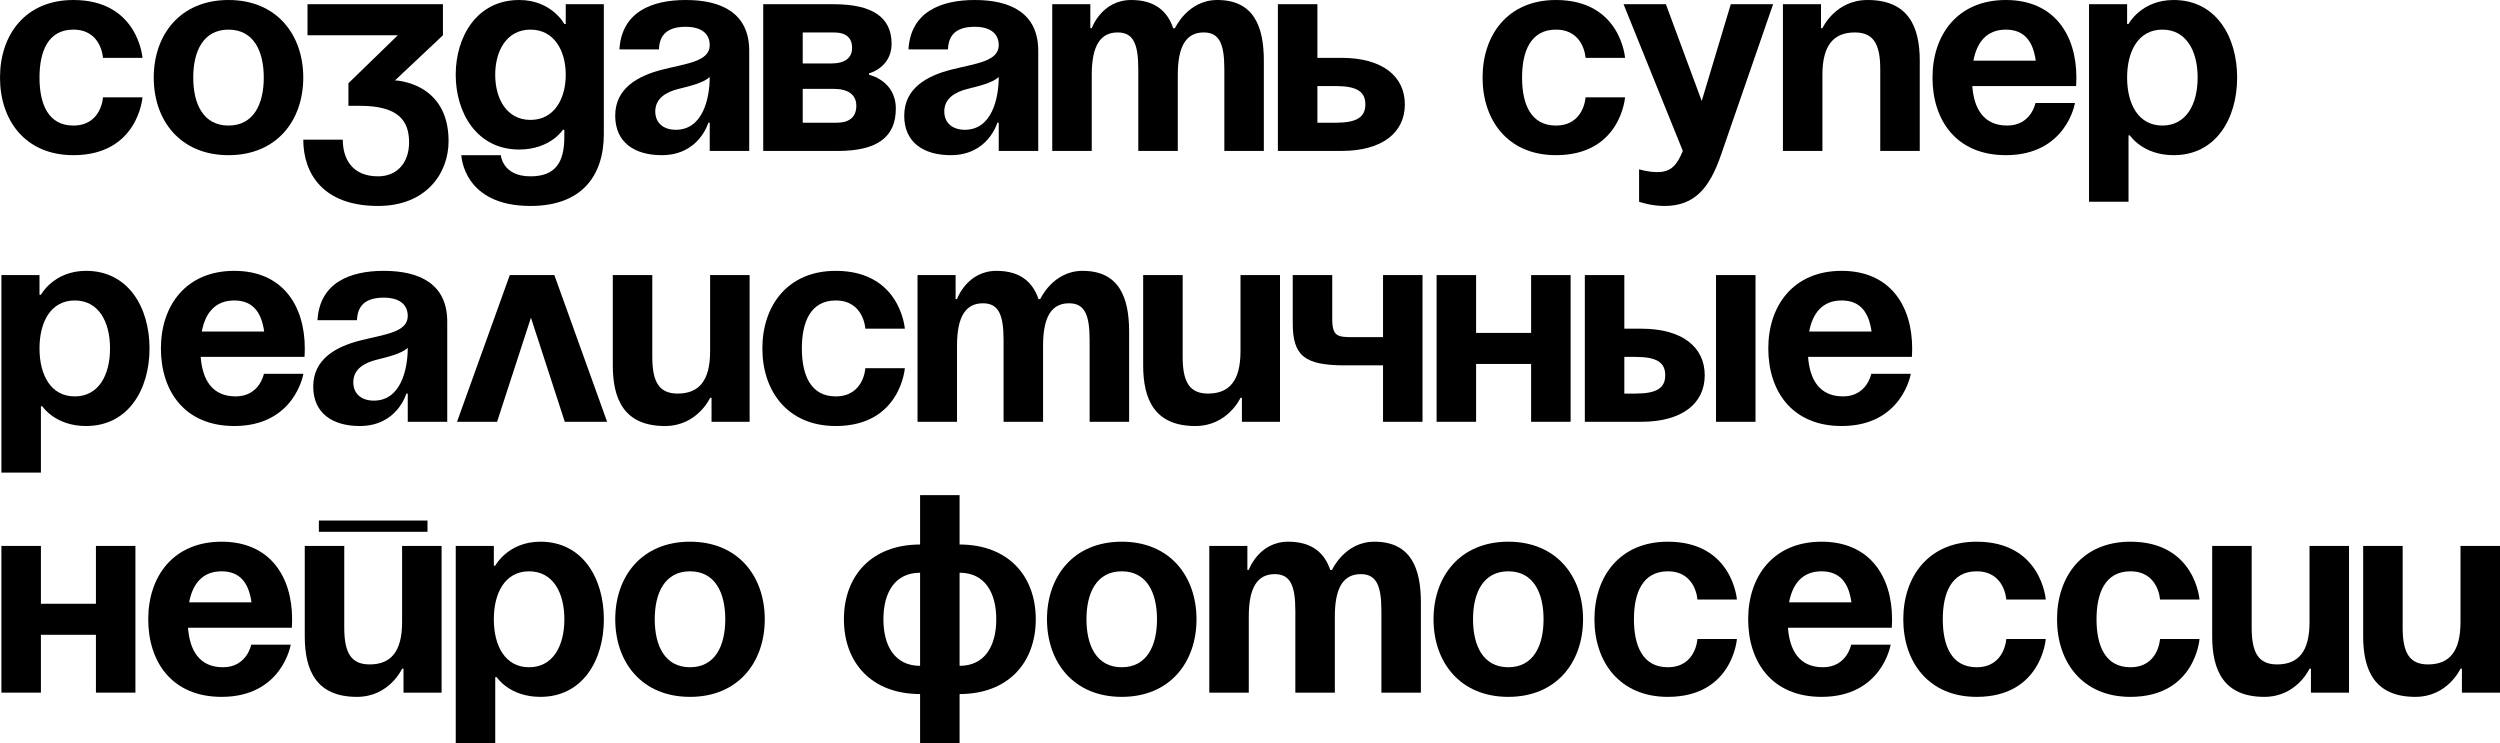 <?xml version="1.0" encoding="UTF-8"?> <svg xmlns="http://www.w3.org/2000/svg" viewBox="0 0 221.527 65.875" fill="none"><path d="M0 6.875C0 3.075 2.25 0 6.5 0C12.25 0 12.625 5.125 12.625 5.125H9.125C9.125 5.125 9 2.625 6.5 2.625C4.275 2.625 3.5 4.525 3.5 6.875C3.5 9.225 4.275 11.125 6.5 11.125C9 11.125 9.125 8.625 9.125 8.625H12.625C12.625 8.625 12.25 13.75 6.5 13.75C2.25 13.75 0 10.675 0 6.875Z" fill="black"></path><path d="M17.123 6.875C17.123 9.225 18.023 11.125 20.248 11.125C22.473 11.125 23.373 9.225 23.373 6.875C23.373 4.525 22.473 2.625 20.248 2.625C18.023 2.625 17.123 4.525 17.123 6.875ZM13.623 6.875C13.623 3.075 15.973 0 20.248 0C24.523 0 26.873 3.075 26.873 6.875C26.873 10.675 24.523 13.75 20.248 13.75C15.973 13.75 13.623 10.675 13.623 6.875Z" fill="black"></path><path d="M27.249 3.125V0.375H39.249V3.125L34.999 7.125C34.999 7.125 39.749 7.25 39.749 12.5C39.749 15.375 37.749 18.25 33.499 18.25C28.624 18.25 26.874 15.375 26.874 12.375H30.374C30.374 14.125 31.249 15.625 33.499 15.625C35.224 15.625 36.249 14.375 36.249 12.625C36.249 10.75 35.374 9.375 31.874 9.375H30.874V7.375L35.249 3.125H27.249Z" fill="black"></path><path d="M53.506 0.375V11.875C53.506 15.625 51.506 18.25 47.006 18.25C41.006 18.25 40.881 13.75 40.881 13.75H44.381C44.381 13.75 44.506 15.625 47.006 15.625C49.231 15.625 50.006 14.375 50.006 12.125V11.5H49.881C49.881 11.5 48.756 13.25 46.006 13.25C42.256 13.25 40.381 10 40.381 6.625C40.381 3.25 42.256 0 46.006 0C48.881 0 50.006 2.125 50.006 2.125H50.131V0.375H53.506ZM50.131 6.625C50.131 4.525 49.131 2.625 47.006 2.625C44.881 2.625 43.881 4.525 43.881 6.625C43.881 8.725 44.881 10.625 47.006 10.625C49.131 10.625 50.131 8.725 50.131 6.625Z" fill="black"></path><path d="M58.389 4.375H54.889C55.089 1.05 57.764 0 60.764 0C63.889 0 66.389 1.125 66.389 4.5V13.375H62.889V10.875H62.764C62.764 10.875 61.964 13.75 58.639 13.75C56.264 13.75 54.514 12.65 54.514 10.25C54.514 7.825 56.514 6.725 58.664 6.175C60.839 5.625 62.889 5.45 62.889 4C62.889 2.975 62.139 2.375 60.764 2.375C59.264 2.375 58.439 2.975 58.389 4.375ZM62.889 6.825C62.314 7.35 61.139 7.625 60.139 7.875C59.014 8.15 58.064 8.725 58.064 9.875C58.064 10.875 58.764 11.5 59.889 11.5C62.264 11.5 62.889 8.75 62.889 6.825Z" fill="black"></path><path d="M67.63 13.375V0.375H73.88C77.255 0.375 79.005 1.5 79.005 3.875C79.005 6 77.005 6.5 77.005 6.5V6.625C77.005 6.625 79.38 7.125 79.38 9.625C79.38 12.125 77.755 13.375 74.255 13.375H67.63ZM73.88 7.875H71.13V10.875H74.13C75.255 10.875 75.88 10.375 75.88 9.375C75.88 8.375 75.13 7.875 73.88 7.875ZM71.13 5.625H73.63C74.88 5.625 75.505 5.125 75.505 4.25C75.505 3.375 75.005 2.875 73.88 2.875H71.13V5.625Z" fill="black"></path><path d="M83.999 4.375H80.499C80.699 1.05 83.374 0 86.374 0C89.499 0 91.999 1.125 91.999 4.5V13.375H88.499V10.875H88.374C88.374 10.875 87.574 13.75 84.249 13.75C81.874 13.75 80.124 12.65 80.124 10.25C80.124 7.825 82.124 6.725 84.274 6.175C86.449 5.625 88.499 5.45 88.499 4C88.499 2.975 87.749 2.375 86.374 2.375C84.874 2.375 84.049 2.975 83.999 4.375ZM88.499 6.825C87.924 7.35 86.749 7.625 85.749 7.875C84.624 8.15 83.674 8.725 83.674 9.875C83.674 10.875 84.374 11.5 85.499 11.5C87.874 11.5 88.499 8.75 88.499 6.825Z" fill="black"></path><path d="M100.865 13.375V6.125C100.865 3.875 100.415 2.875 99.04 2.875C97.54 2.875 96.74 4 96.74 6.625V13.375H93.24V0.375H96.615V2.5H96.74C96.74 2.5 97.615 0 100.24 0C102.34 0 103.465 1 103.965 2.525L103.99 2.5H104.115C104.115 2.5 105.24 0 107.865 0C111.115 0 111.99 2.375 111.99 5.375V13.375H108.49V6.125C108.49 3.875 108.04 2.875 106.665 2.875C105.165 2.875 104.365 4 104.365 6.625V13.375H100.865Z" fill="black"></path><path d="M113.235 13.375V0.375H116.735V5.125H118.86C122.485 5.125 124.485 6.75 124.485 9.25C124.485 11.75 122.485 13.375 118.86 13.375H113.235ZM118.36 7.625H116.735V10.875H118.36C120.235 10.875 120.985 10.375 120.985 9.25C120.985 8.125 120.235 7.625 118.36 7.625Z" fill="black"></path><path d="M131.372 6.875C131.372 3.075 133.622 0 137.872 0C143.622 0 143.997 5.125 143.997 5.125H140.497C140.497 5.125 140.372 2.625 137.872 2.625C135.647 2.625 134.872 4.525 134.872 6.875C134.872 9.225 135.647 11.125 137.872 11.125C140.372 11.125 140.497 8.625 140.497 8.625H143.997C143.997 8.625 143.622 13.75 137.872 13.75C133.622 13.75 131.372 10.675 131.372 6.875Z" fill="black"></path><path d="M157.116 0.375L152.491 13.75C151.466 16.725 150.116 18.25 147.491 18.25C146.241 18.25 145.241 17.875 145.241 17.875V15C145.241 15 145.991 15.25 146.866 15.25C148.116 15.25 148.616 14.575 149.116 13.375L143.866 0.375H147.616L150.791 8.95L153.366 0.375H157.116Z" fill="black"></path><path d="M157.986 13.375V0.375H161.361V2.5H161.486C161.486 2.5 162.611 0 165.486 0C169.111 0 170.111 2.375 170.111 5.375V13.375H166.611V6.125C166.611 3.875 165.986 2.875 164.361 2.875C162.486 2.875 161.486 4 161.486 6.625V13.375H157.986Z" fill="black"></path><path d="M171.24 6.875C171.24 3.075 173.465 0 177.74 0C182.015 0 183.99 3.075 183.99 6.875C183.99 7.175 183.965 7.625 183.965 7.625H174.765C174.915 9.625 175.765 11.125 177.865 11.125C179.99 11.125 180.365 9.125 180.365 9.125H183.865C183.865 9.125 183.115 13.75 177.74 13.75C173.365 13.75 171.24 10.675 171.24 6.875ZM177.74 2.625C176.015 2.625 175.165 3.775 174.865 5.375H180.39C180.165 3.775 179.465 2.625 177.74 2.625Z" fill="black"></path><path d="M185.11 17.875V0.375H188.485V2.125H188.61C188.61 2.125 189.735 0 192.61 0C196.36 0 198.235 3.25 198.235 6.875C198.235 10.5 196.36 13.75 192.61 13.75C189.86 13.75 188.735 12 188.735 12H188.61V17.875H185.11ZM188.485 6.875C188.485 9.225 189.485 11.125 191.61 11.125C193.735 11.125 194.735 9.225 194.735 6.875C194.735 4.525 193.735 2.625 191.61 2.625C189.485 2.625 188.485 4.525 188.485 6.875Z" fill="black"></path><path d="M0.125 41.875V24.375H3.5V26.125H3.625C3.625 26.125 4.75 24 7.625 24C11.375 24 13.25 27.25 13.25 30.875C13.25 34.5 11.375 37.75 7.625 37.75C4.875 37.75 3.75 36 3.75 36H3.625V41.875H0.125ZM3.5 30.875C3.5 33.225 4.5 35.125 6.625 35.125C8.75 35.125 9.75 33.225 9.75 30.875C9.75 28.525 8.75 26.625 6.625 26.625C4.5 26.625 3.5 28.525 3.5 30.875Z" fill="black"></path><path d="M14.258 30.875C14.258 27.075 16.483 24 20.758 24C25.033 24 27.008 27.075 27.008 30.875C27.008 31.175 26.983 31.625 26.983 31.625H17.783C17.933 33.625 18.783 35.125 20.883 35.125C23.008 35.125 23.383 33.125 23.383 33.125H26.883C26.883 33.125 26.133 37.75 20.758 37.75C16.383 37.75 14.258 34.675 14.258 30.875ZM20.758 26.625C19.033 26.625 18.183 27.775 17.883 29.375H23.408C23.183 27.775 22.483 26.625 20.758 26.625Z" fill="black"></path><path d="M31.631 28.375H28.131C28.331 25.05 31.006 24 34.006 24C37.131 24 39.631 25.125 39.631 28.5V37.375H36.131V34.875H36.006C36.006 34.875 35.206 37.75 31.881 37.75C29.506 37.75 27.756 36.65 27.756 34.25C27.756 31.825 29.756 30.725 31.906 30.175C34.081 29.625 36.131 29.45 36.131 28C36.131 26.975 35.381 26.375 34.006 26.375C32.506 26.375 31.681 26.975 31.631 28.375ZM36.131 30.825C35.556 31.35 34.381 31.625 33.381 31.875C32.256 32.15 31.306 32.725 31.306 33.875C31.306 34.875 32.006 35.5 33.131 35.5C35.506 35.5 36.131 32.75 36.131 30.825Z" fill="black"></path><path d="M40.497 37.375L45.172 24.375H49.122L53.797 37.375H50.047L47.047 28.15L44.047 37.375H40.497Z" fill="black"></path><path d="M66.425 24.375V37.375H63.05V35.25H62.925C62.925 35.25 61.8 37.75 58.925 37.75C55.3 37.75 54.3 35.375 54.3 32.375V24.375H57.8V31.625C57.8 33.875 58.425 34.875 60.05 34.875C61.925 34.875 62.925 33.75 62.925 31.125V24.375H66.425Z" fill="black"></path><path d="M67.554 30.875C67.554 27.075 69.804 24 74.054 24C79.804 24 80.179 29.125 80.179 29.125H76.679C76.679 29.125 76.554 26.625 74.054 26.625C71.829 26.625 71.054 28.525 71.054 30.875C71.054 33.225 71.829 35.125 74.054 35.125C76.554 35.125 76.679 32.625 76.679 32.625H80.179C80.179 32.625 79.804 37.75 74.054 37.75C69.804 37.75 67.554 34.675 67.554 30.875Z" fill="black"></path><path d="M88.927 37.375V30.125C88.927 27.875 88.477 26.875 87.102 26.875C85.602 26.875 84.802 28 84.802 30.625V37.375H81.302V24.375H84.677V26.5H84.802C84.802 26.5 85.677 24 88.302 24C90.402 24 91.527 25 92.027 26.525L92.052 26.5H92.177C92.177 26.5 93.302 24 95.927 24C99.177 24 100.052 26.375 100.052 29.375V37.375H96.552V30.125C96.552 27.875 96.102 26.875 94.727 26.875C93.227 26.875 92.427 28 92.427 30.625V37.375H88.927Z" fill="black"></path><path d="M113.422 24.375V37.375H110.047V35.25H109.922C109.922 35.25 108.797 37.75 105.922 37.75C102.297 37.75 101.297 35.375 101.297 32.375V24.375H104.797V31.625C104.797 33.875 105.422 34.875 107.047 34.875C108.922 34.875 109.922 33.75 109.922 31.125V24.375H113.422Z" fill="black"></path><path d="M126.051 24.375V37.375H122.551V32.375H119.176C115.551 32.375 114.551 31.5 114.551 28.625V24.375H118.051V28.25C118.051 29.875 118.551 29.875 120.051 29.875H122.551V24.375H126.051Z" fill="black"></path><path d="M135.673 37.375V32.25H130.798V37.375H127.298V24.375H130.798V29.5H135.673V24.375H139.173V37.375H135.673Z" fill="black"></path><path d="M140.433 37.375V24.375H143.933V29.125H145.433C149.058 29.125 151.058 30.75 151.058 33.25C151.058 35.75 149.058 37.375 145.433 37.375H140.433ZM144.933 31.625H143.933V34.875H144.933C146.808 34.875 147.558 34.375 147.558 33.25C147.558 32.125 146.808 31.625 144.933 31.625ZM155.558 24.375V37.375H152.058V24.375H155.558Z" fill="black"></path><path d="M156.69 30.875C156.69 27.075 158.915 24 163.189 24C167.464 24 169.439 27.075 169.439 30.875C169.439 31.175 169.414 31.625 169.414 31.625H160.214C160.364 33.625 161.214 35.125 163.314 35.125C165.439 35.125 165.814 33.125 165.814 33.125H169.315C169.315 33.125 168.565 37.75 163.189 37.75C158.814 37.75 156.69 34.675 156.69 30.875ZM163.189 26.625C161.464 26.625 160.615 27.775 160.314 29.375H165.84C165.615 27.775 164.914 26.625 163.189 26.625Z" fill="black"></path><path d="M8.5 61.375V56.25H3.625V61.375H0.125V48.375H3.625V53.5H8.5V48.375H12V61.375H8.5Z" fill="black"></path><path d="M13.135 54.875C13.135 51.075 15.36 48 19.635 48C23.91 48 25.885 51.075 25.885 54.875C25.885 55.175 25.86 55.625 25.86 55.625H16.66C16.81 57.625 17.66 59.125 19.76 59.125C21.885 59.125 22.26 57.125 22.26 57.125H25.76C25.76 57.125 25.01 61.75 19.635 61.75C15.26 61.75 13.135 58.675 13.135 54.875ZM19.635 50.625C17.91 50.625 17.06 51.775 16.76 53.375H22.285C22.06 51.775 21.36 50.625 19.635 50.625Z" fill="black"></path><path d="M28.255 47.125V46.125H37.88V47.125H28.255ZM39.13 48.375V61.375H35.755V59.25H35.63C35.63 59.25 34.505 61.75 31.63 61.75C28.005 61.75 27.005 59.375 27.005 56.375V48.375H30.505V55.625C30.505 57.875 31.13 58.875 32.755 58.875C34.63 58.875 35.63 57.75 35.63 55.125V48.375H39.13Z" fill="black"></path><path d="M40.384 65.875V48.375H43.759V50.125H43.884C43.884 50.125 45.009 48 47.884 48C51.634 48 53.509 51.25 53.509 54.875C53.509 58.5 51.634 61.75 47.884 61.75C45.134 61.75 44.009 60 44.009 60H43.884V65.875H40.384ZM43.759 54.875C43.759 57.225 44.759 59.125 46.884 59.125C49.009 59.125 50.009 57.225 50.009 54.875C50.009 52.525 49.009 50.625 46.884 50.625C44.759 50.625 43.759 52.525 43.759 54.875Z" fill="black"></path><path d="M58.017 54.875C58.017 57.225 58.917 59.125 61.142 59.125C63.367 59.125 64.267 57.225 64.267 54.875C64.267 52.525 63.367 50.625 61.142 50.625C58.917 50.625 58.017 52.525 58.017 54.875ZM54.517 54.875C54.517 51.075 56.867 48 61.142 48C65.417 48 67.767 51.075 67.767 54.875C67.767 58.675 65.417 61.75 61.142 61.75C56.867 61.75 54.517 58.675 54.517 54.875Z" fill="black"></path><path d="M85.03 61.5V65.875H81.53V61.5C77.255 61.5 74.78 58.75 74.78 54.875C74.78 51 77.255 48.25 81.53 48.25V43.875H85.03V48.25C89.305 48.25 91.78 51 91.78 54.875C91.78 58.75 89.305 61.5 85.03 61.5ZM81.53 59V50.75C79.305 50.75 78.28 52.5 78.28 54.875C78.28 57.25 79.305 59 81.53 59ZM88.28 54.875C88.28 52.5 87.255 50.75 85.03 50.75V59C87.255 59 88.28 57.25 88.28 54.875Z" fill="black"></path><path d="M96.273 54.875C96.273 57.225 97.173 59.125 99.398 59.125C101.623 59.125 102.523 57.225 102.523 54.875C102.523 52.525 101.623 50.625 99.398 50.625C97.173 50.625 96.273 52.525 96.273 54.875ZM92.774 54.875C92.774 51.075 95.123 48 99.398 48C103.674 48 106.023 51.075 106.023 54.875C106.023 58.675 103.674 61.75 99.398 61.75C95.123 61.75 92.774 58.675 92.774 54.875Z" fill="black"></path><path d="M114.781 61.375V54.125C114.781 51.875 114.331 50.875 112.956 50.875C111.456 50.875 110.656 52 110.656 54.625V61.375H107.156V48.375H110.531V50.5H110.656C110.656 50.5 111.531 48 114.156 48C116.256 48 117.381 49 117.881 50.525L117.906 50.5H118.031C118.031 50.5 119.156 48 121.781 48C125.031 48 125.906 50.375 125.906 53.375V61.375H122.406V54.125C122.406 51.875 121.956 50.875 120.581 50.875C119.081 50.875 118.281 52 118.281 54.625V61.375H114.781Z" fill="black"></path><path d="M130.526 54.875C130.526 57.225 131.426 59.125 133.651 59.125C135.876 59.125 136.776 57.225 136.776 54.875C136.776 52.525 135.876 50.625 133.651 50.625C131.426 50.625 130.526 52.525 130.526 54.875ZM127.026 54.875C127.026 51.075 129.376 48 133.651 48C137.926 48 140.276 51.075 140.276 54.875C140.276 58.675 137.926 61.75 133.651 61.75C129.376 61.75 127.026 58.675 127.026 54.875Z" fill="black"></path><path d="M141.284 54.875C141.284 51.075 143.534 48 147.784 48C153.534 48 153.909 53.125 153.909 53.125H150.409C150.409 53.125 150.284 50.625 147.784 50.625C145.559 50.625 144.784 52.525 144.784 54.875C144.784 57.225 145.559 59.125 147.784 59.125C150.284 59.125 150.409 56.625 150.409 56.625H153.909C153.909 56.625 153.534 61.75 147.784 61.75C143.534 61.75 141.284 58.675 141.284 54.875Z" fill="black"></path><path d="M154.907 54.875C154.907 51.075 157.132 48 161.407 48C165.682 48 167.657 51.075 167.657 54.875C167.657 55.175 167.632 55.625 167.632 55.625H158.432C158.582 57.625 159.432 59.125 161.532 59.125C163.657 59.125 164.032 57.125 164.032 57.125H167.532C167.532 57.125 166.782 61.75 161.407 61.75C157.032 61.75 154.907 58.675 154.907 54.875ZM161.407 50.625C159.682 50.625 158.832 51.775 158.532 53.375H164.057C163.832 51.775 163.132 50.625 161.407 50.625Z" fill="black"></path><path d="M168.652 54.875C168.652 51.075 170.902 48 175.152 48C180.902 48 181.277 53.125 181.277 53.125H177.777C177.777 53.125 177.652 50.625 175.152 50.625C172.927 50.625 172.152 52.525 172.152 54.875C172.152 57.225 172.927 59.125 175.152 59.125C177.652 59.125 177.777 56.625 177.777 56.625H181.277C181.277 56.625 180.902 61.75 175.152 61.75C170.902 61.75 168.652 58.675 168.652 54.875Z" fill="black"></path><path d="M182.275 54.875C182.275 51.075 184.525 48 188.776 48C194.525 48 194.9 53.125 194.9 53.125H191.4C191.4 53.125 191.275 50.625 188.776 50.625C186.55 50.625 185.775 52.525 185.775 54.875C185.775 57.225 186.55 59.125 188.776 59.125C191.275 59.125 191.4 56.625 191.4 56.625H194.9C194.9 56.625 194.525 61.75 188.776 61.75C184.525 61.75 182.275 58.675 182.275 54.875Z" fill="black"></path><path d="M208.149 48.375V61.375H204.773V59.25H204.649C204.649 59.25 203.523 61.75 200.648 61.75C197.023 61.75 196.023 59.375 196.023 56.375V48.375H199.523V55.625C199.523 57.875 200.148 58.875 201.773 58.875C203.648 58.875 204.649 57.75 204.649 55.125V48.375H208.149Z" fill="black"></path><path d="M221.527 48.375V61.375H218.152V59.25H218.027C218.027 59.25 216.902 61.75 214.027 61.75C210.402 61.75 209.402 59.375 209.402 56.375V48.375H212.902V55.625C212.902 57.875 213.527 58.875 215.152 58.875C217.027 58.875 218.027 57.75 218.027 55.125V48.375H221.527Z" fill="black"></path></svg> 